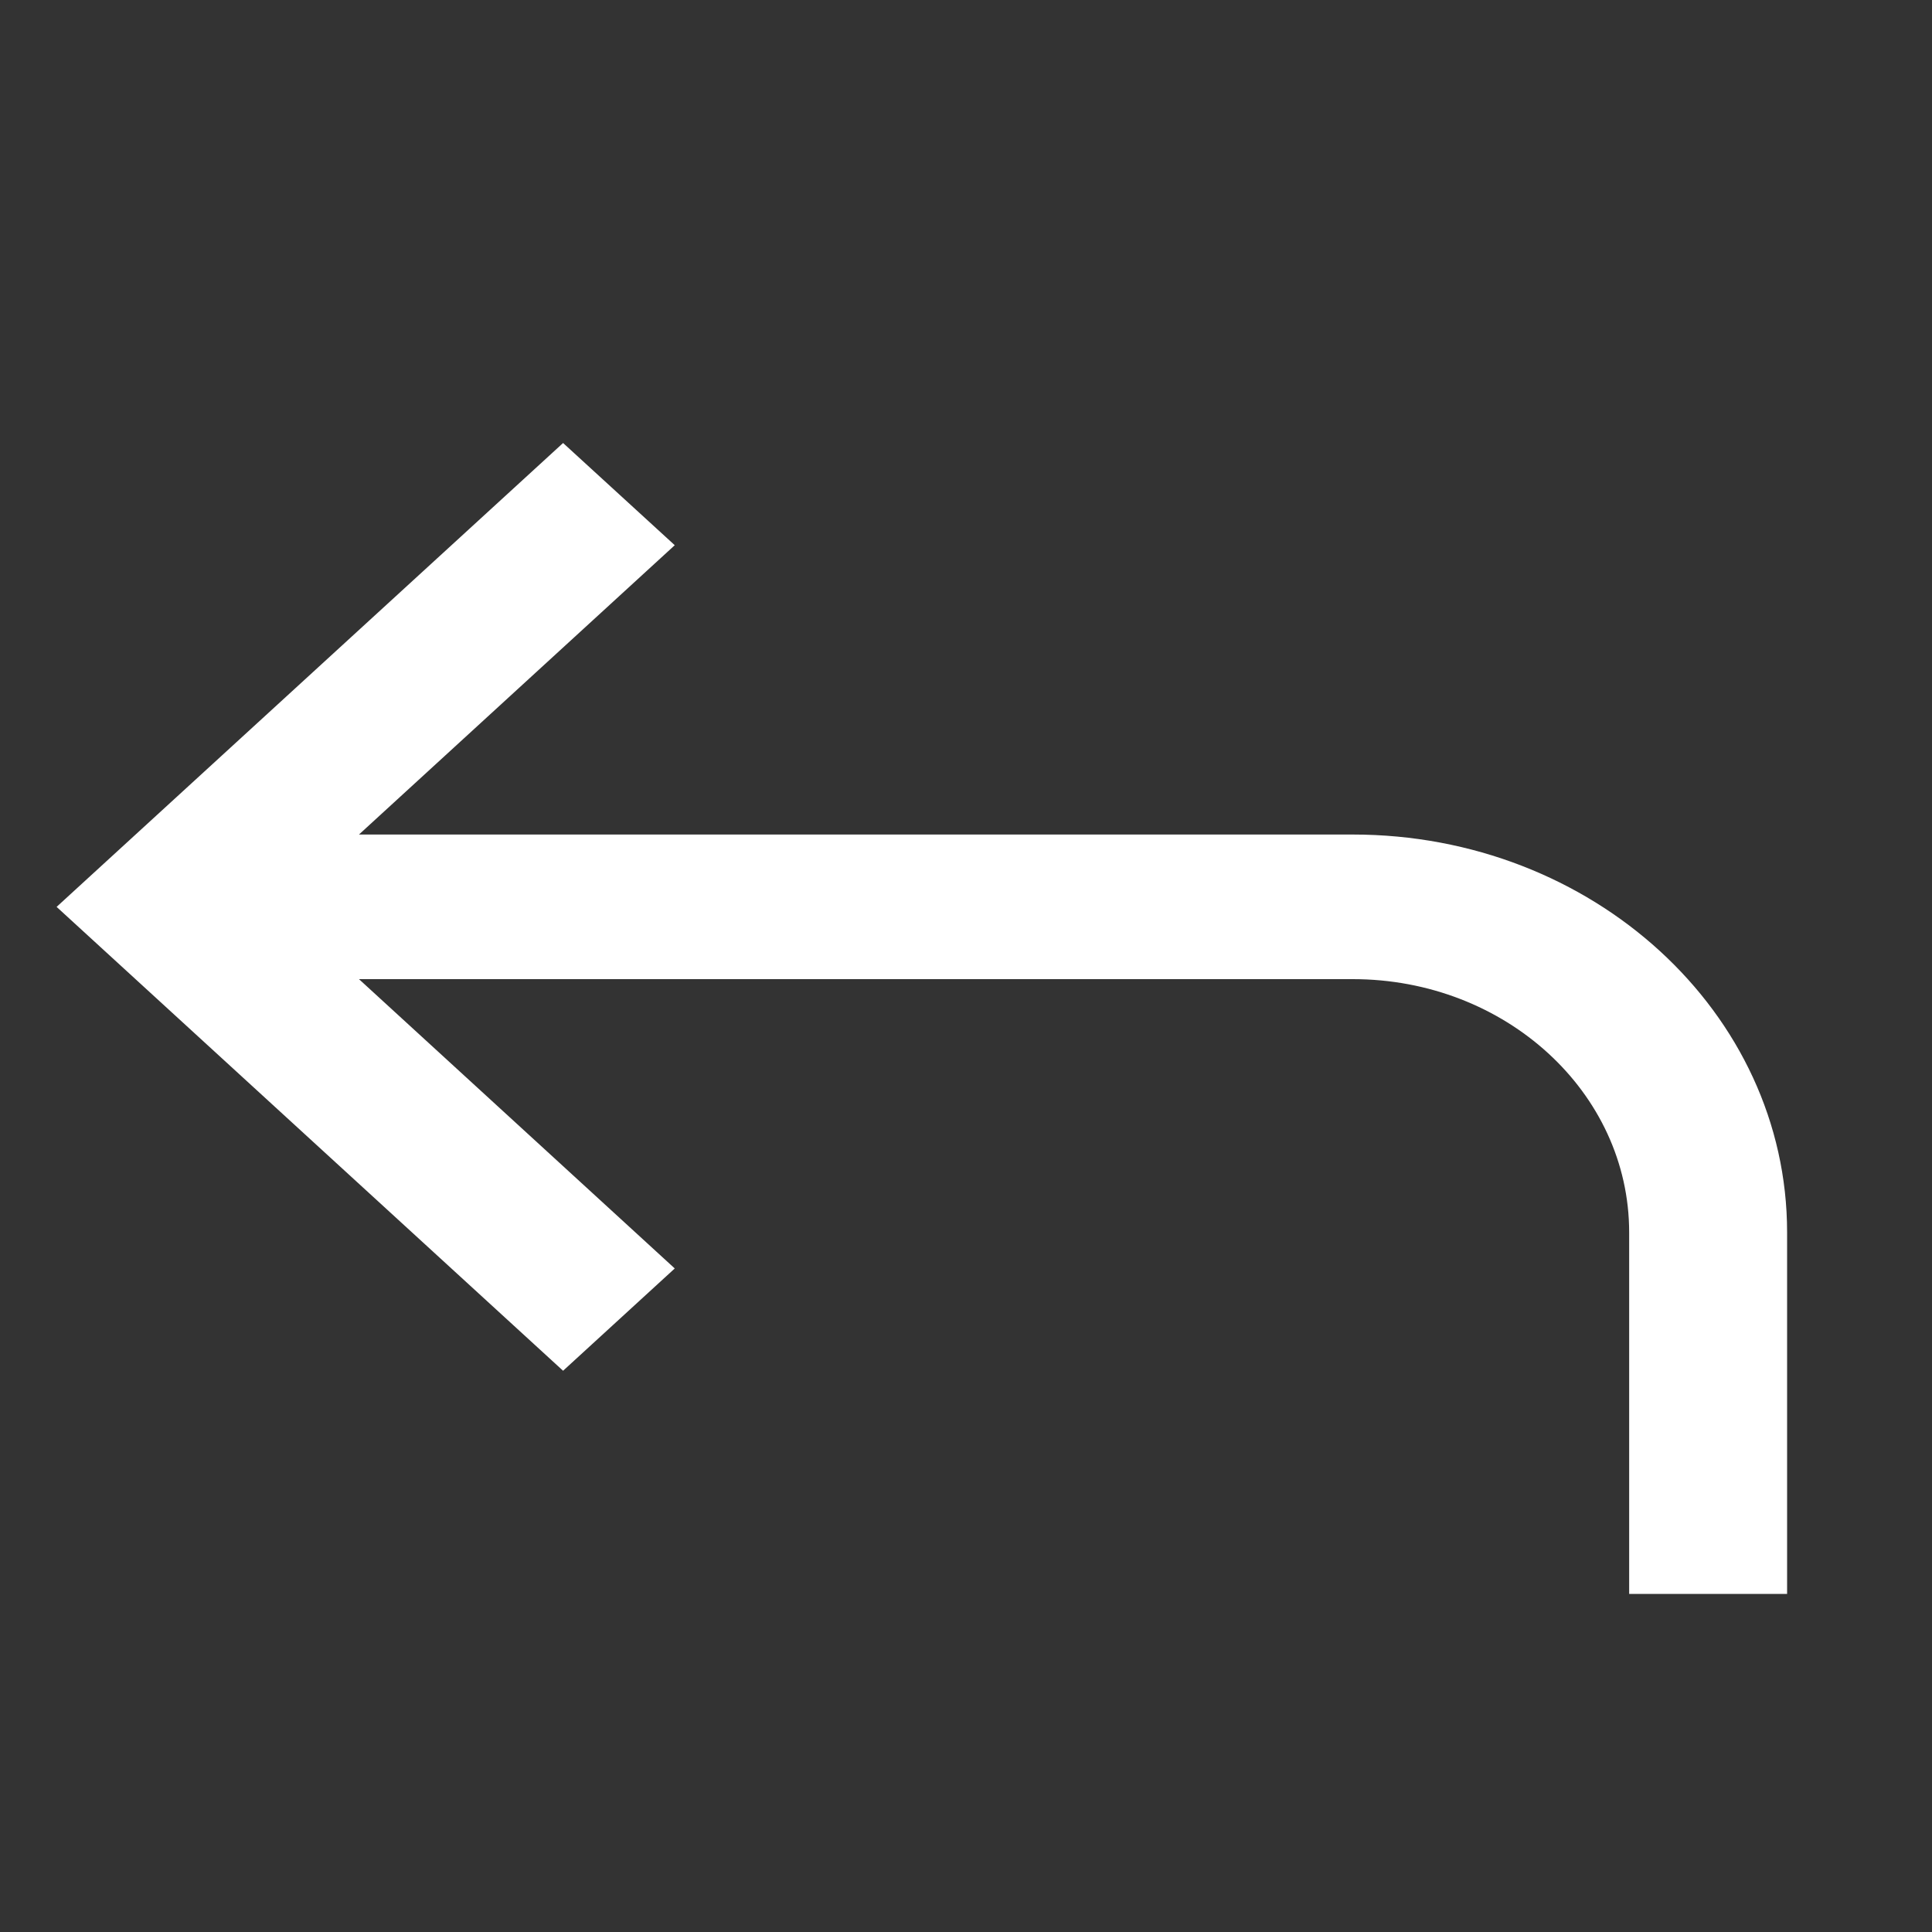 <svg width="20" height="20" viewBox="0 0 20 20" fill="none" xmlns="http://www.w3.org/2000/svg">
<rect x="0" y="0" width="20" height="20" fill="#333333" stroke="none"/>
<path d="M5.829 14.19L6.985 13.131L3.716 10.136H14.004C15.584 10.136 16.865 11.309 16.865 12.757V16.5H18.5V12.757C18.5 10.483 16.487 8.639 14.004 8.639H3.716L6.985 5.644L5.829 4.586L0.586 9.388L5.829 14.19Z" fill="white"/>
</svg>
